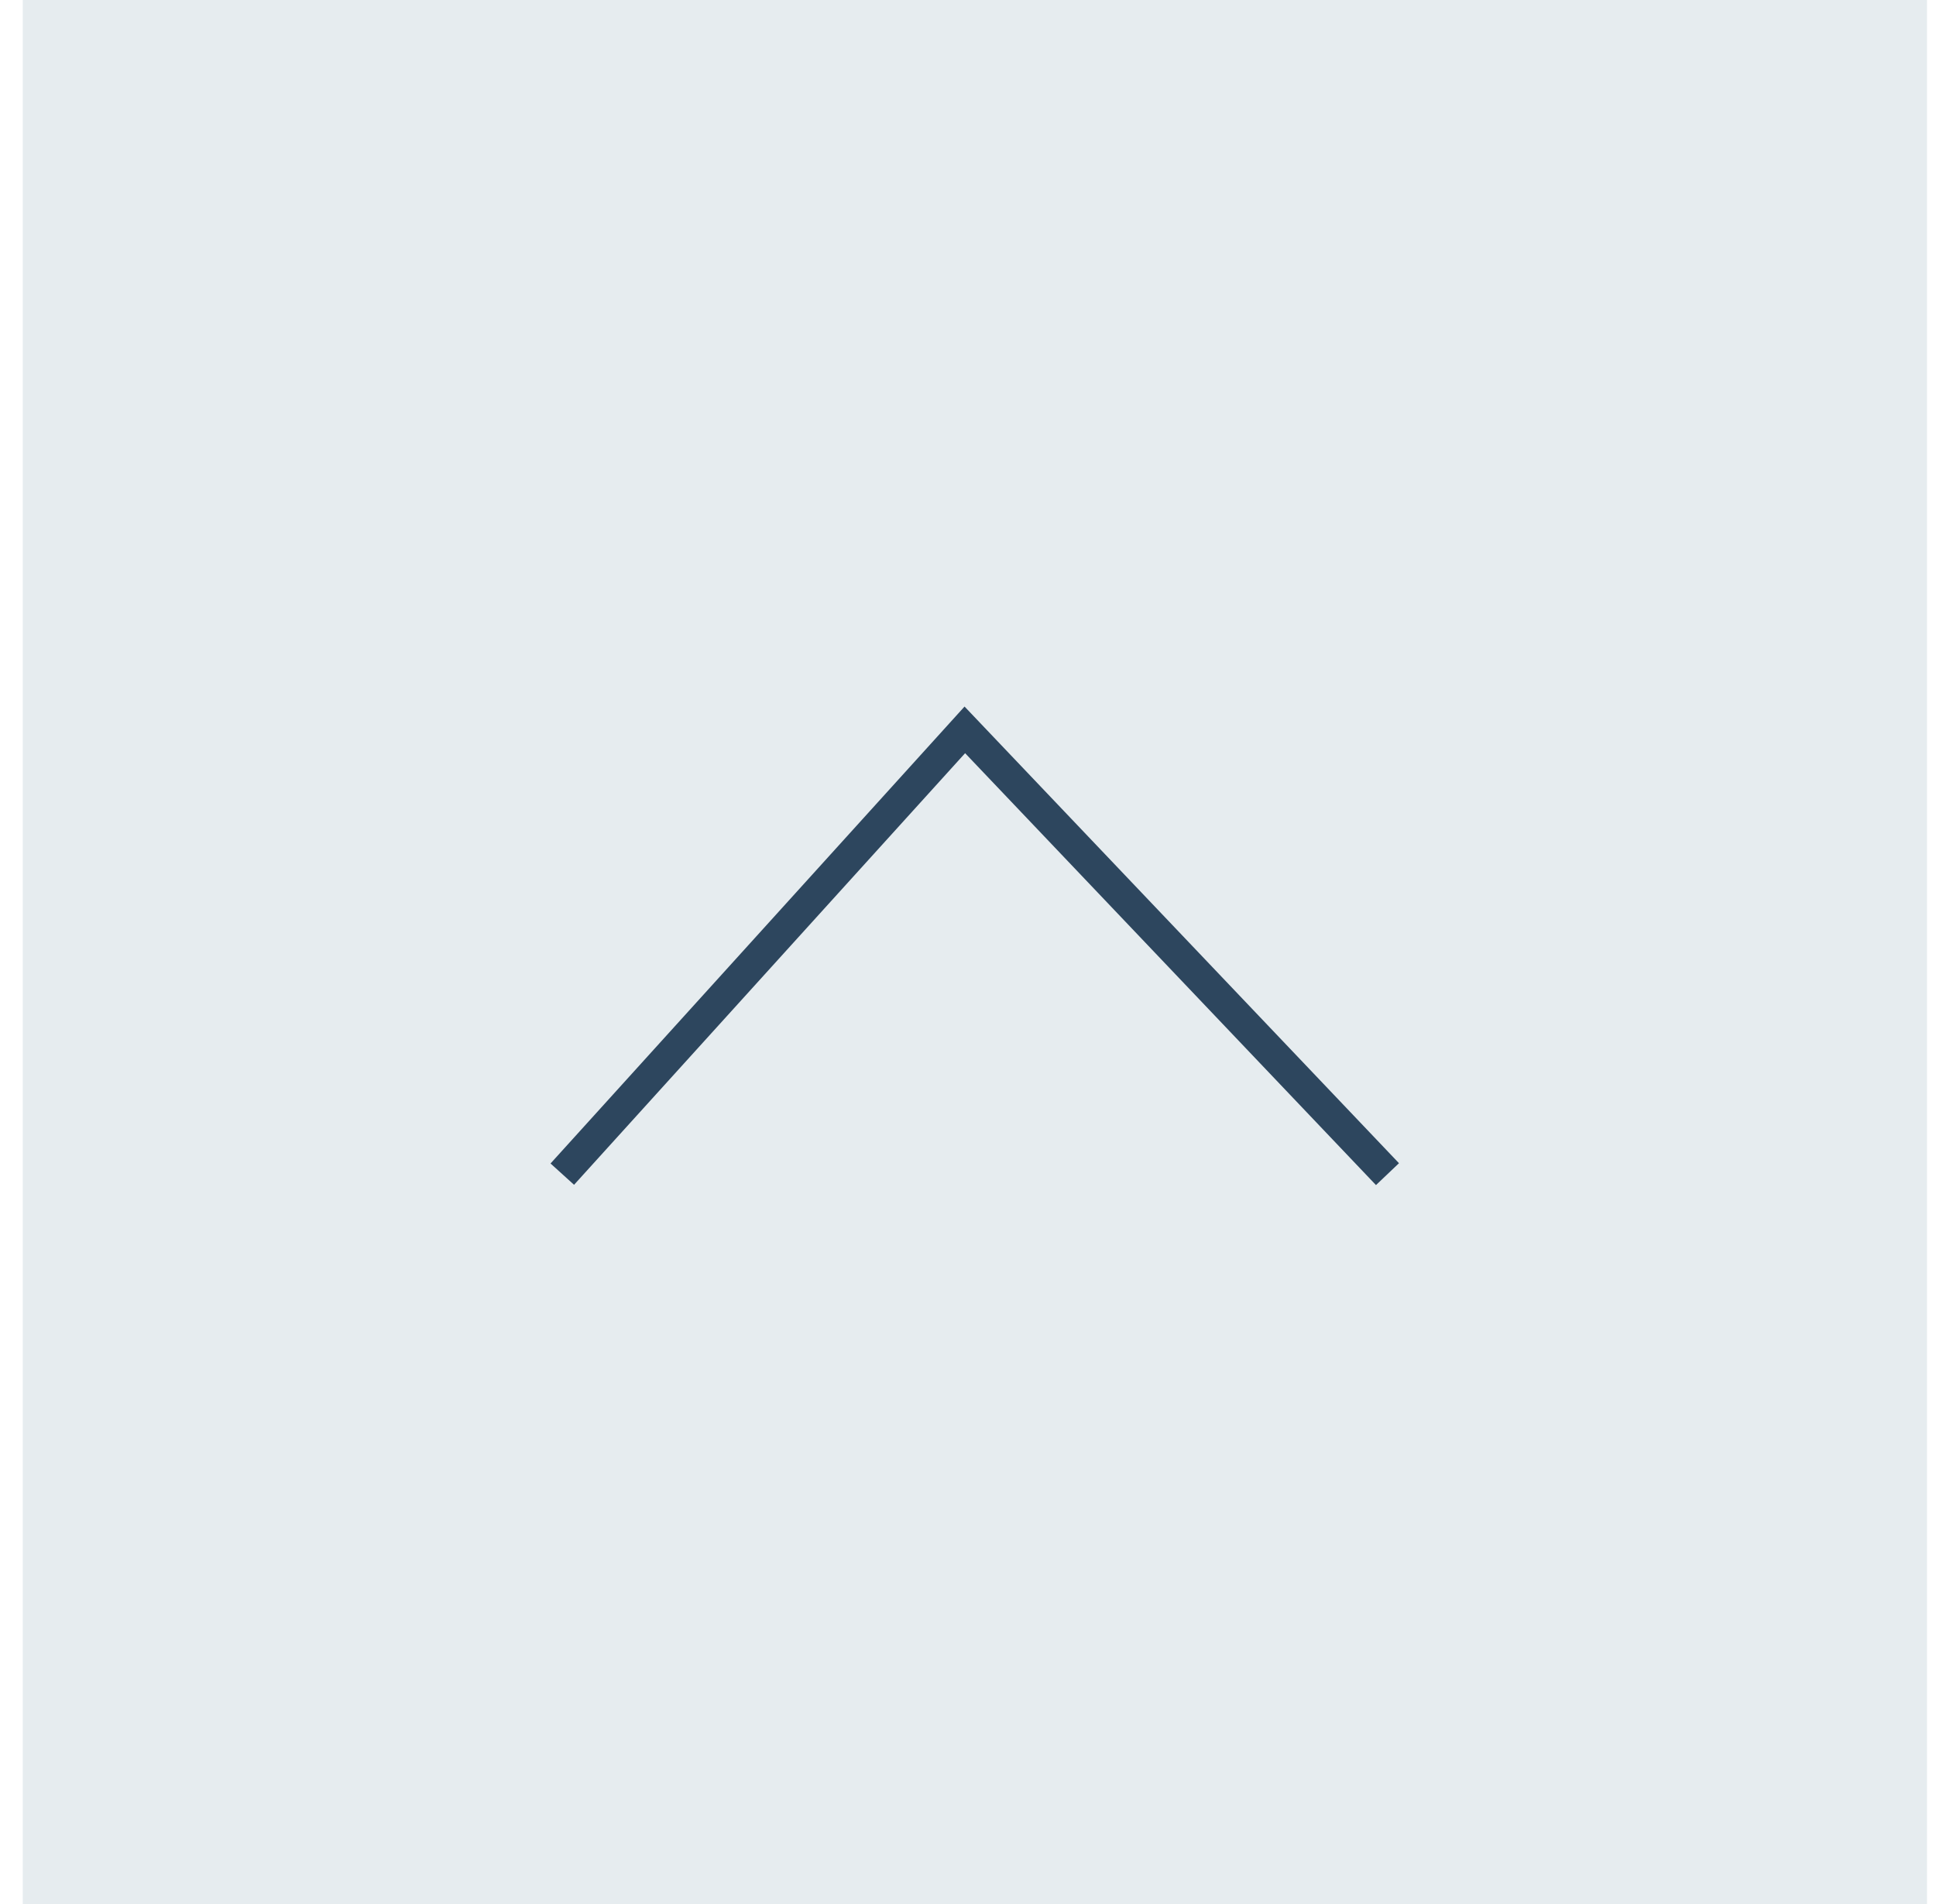 <svg width="61" height="60" viewBox="0 0 61 60" fill="none" xmlns="http://www.w3.org/2000/svg">
<rect opacity="0.8" x="0.717" width="60" height="60" fill="#DFE7EB"/>
<path d="M17.717 37L30.4 23L43.717 37" stroke="#2D465E"/>
</svg>
